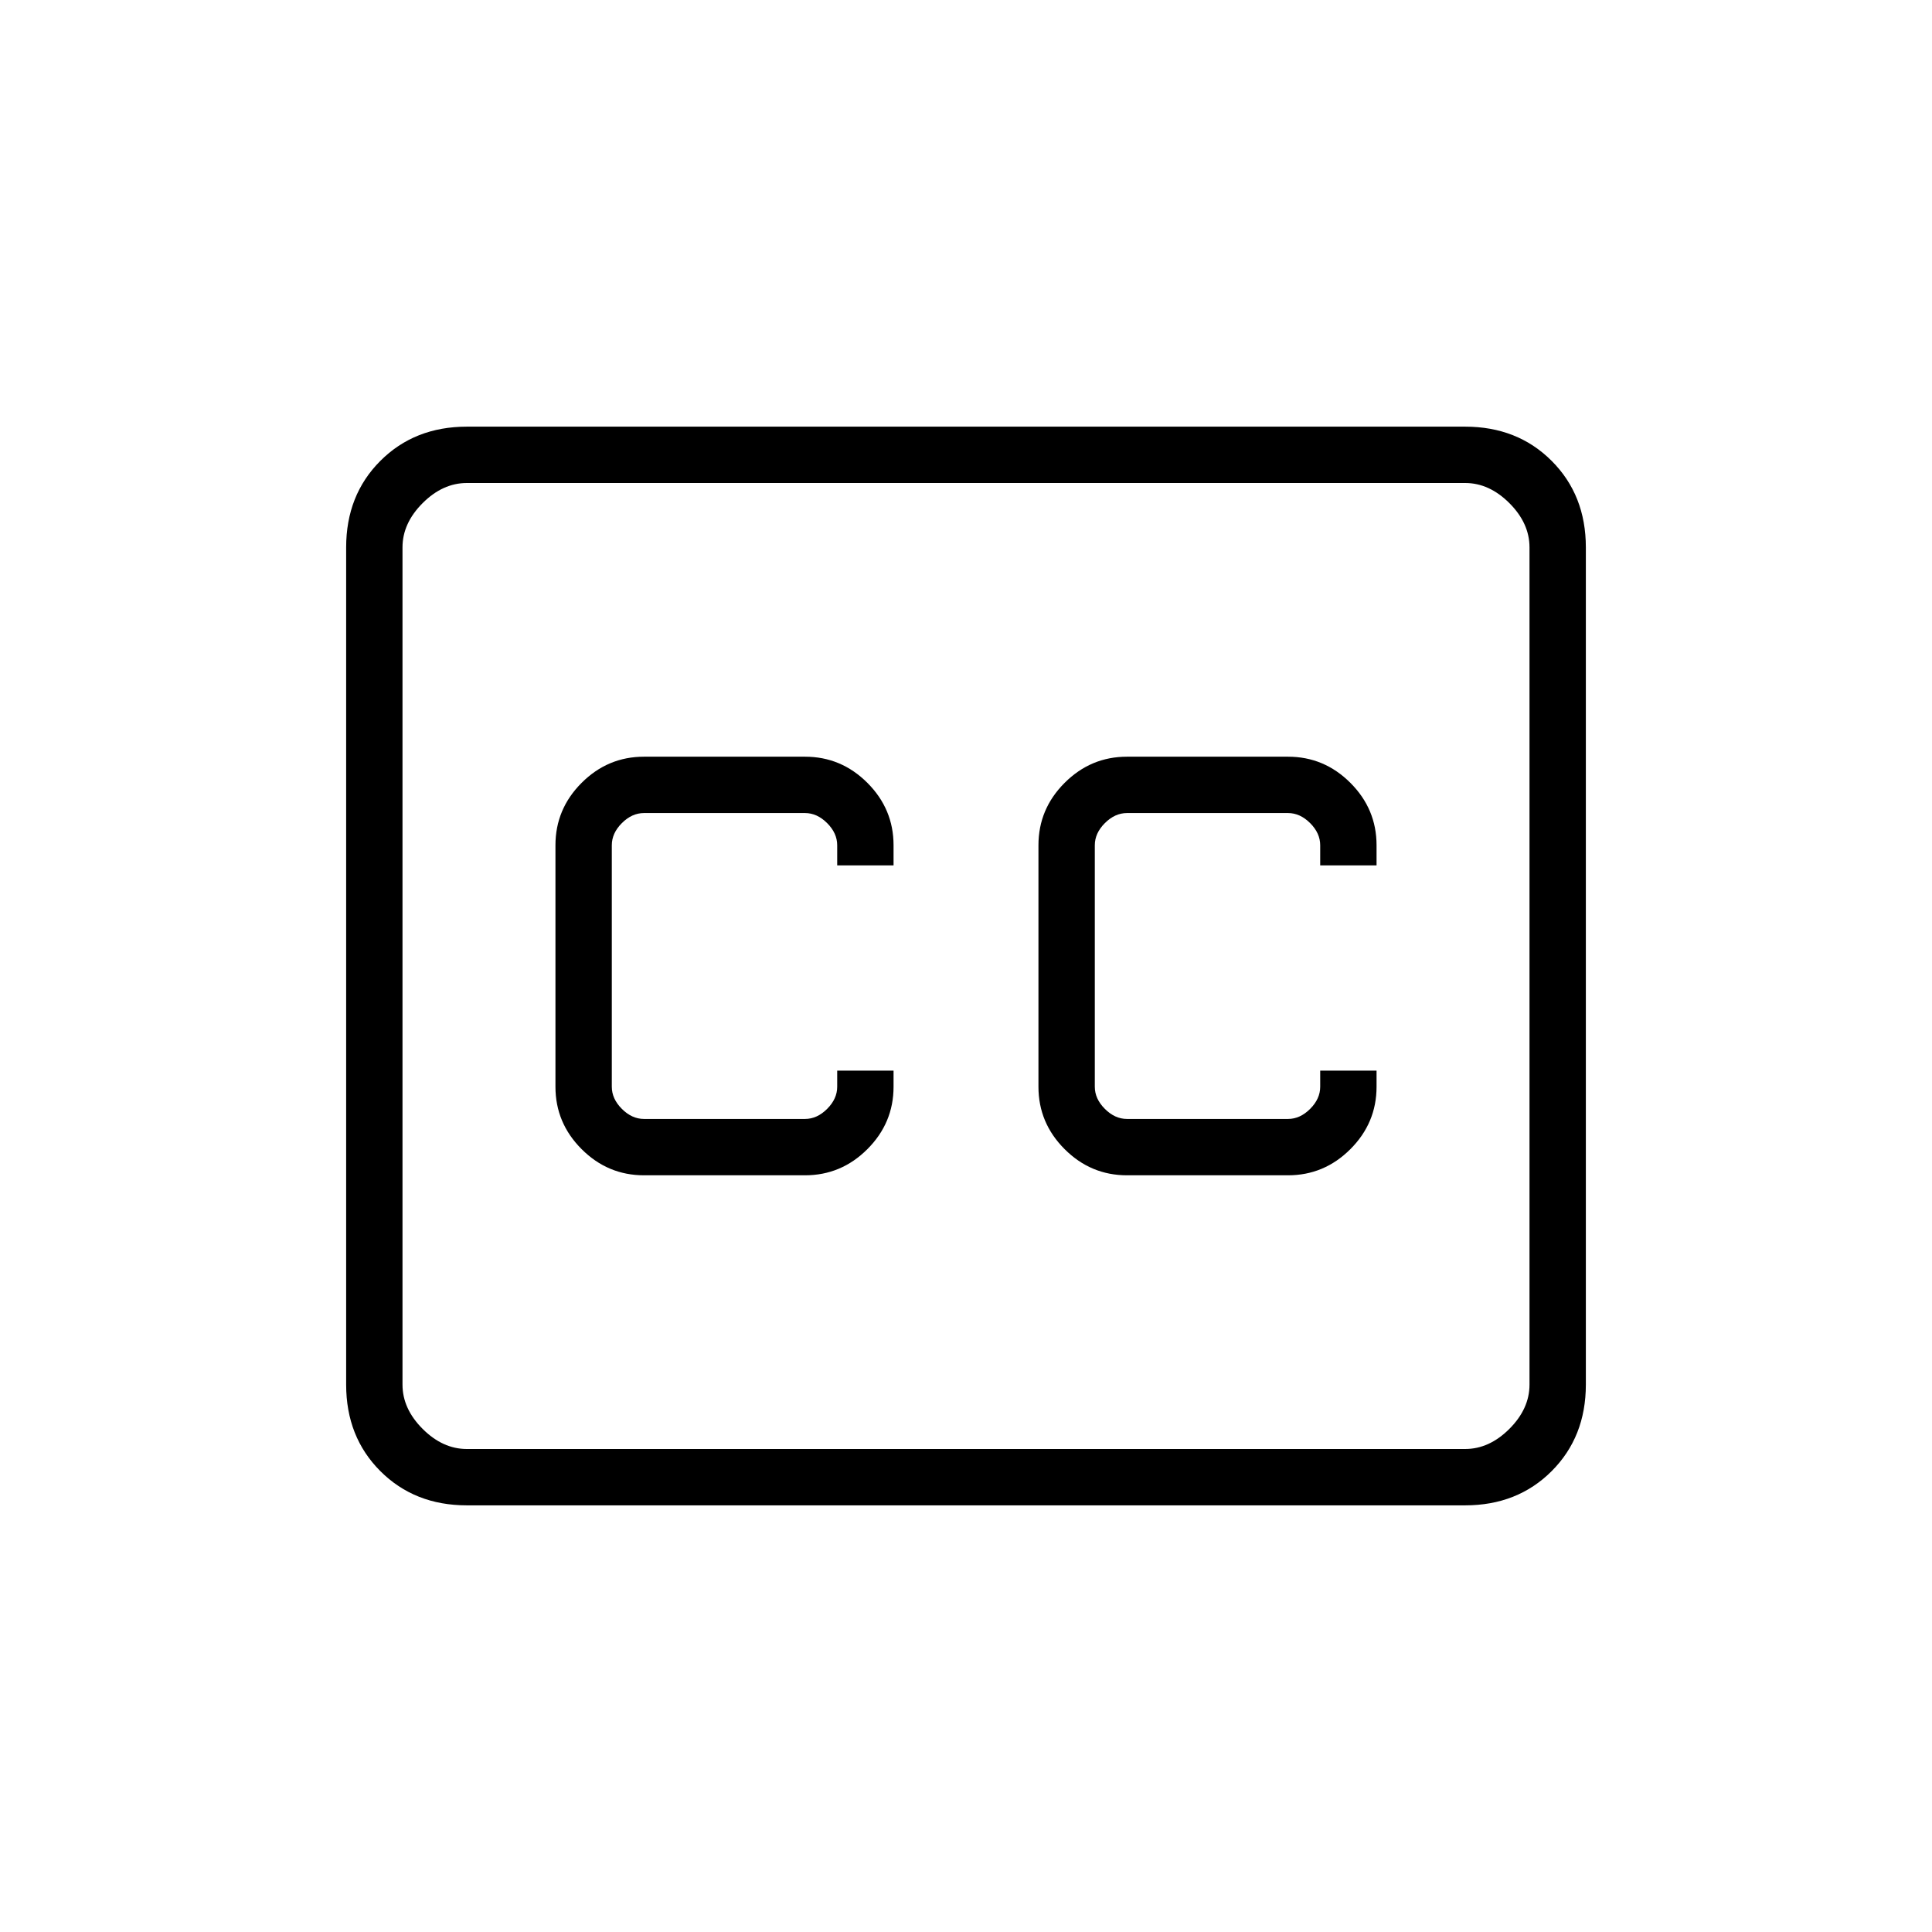 <svg xmlns="http://www.w3.org/2000/svg" height="24" viewBox="0 -960 960 960" width="24"><path d="M232-212q-26 0-43-17t-17-43v-416q0-26 17-43t43-17h496q26 0 43 17t17 43v416q0 26-17 43t-43 17H232Zm0-28h496q12 0 22-10t10-22v-416q0-12-10-22t-22-10H232q-12 0-22 10t-10 22v416q0 12 10 22t22 10Zm88-136h80q18 0 31-13t13-31v-8h-28v8q0 6-5 11t-11 5h-80q-6 0-11-5t-5-11v-120q0-6 5-11t11-5h80q6 0 11 5t5 11v10h28v-10q0-18-13-31t-31-13h-80q-18 0-31 13t-13 31v120q0 18 13 31t31 13Zm240 0h80q18 0 31-13t13-31v-8h-28v8q0 6-5 11t-11 5h-80q-6 0-11-5t-5-11v-120q0-6 5-11t11-5h80q6 0 11 5t5 11v10h28v-10q0-18-13-31t-31-13h-80q-18 0-31 13t-13 31v120q0 18 13 31t31 13ZM200-240v-480 480Z"/></svg>